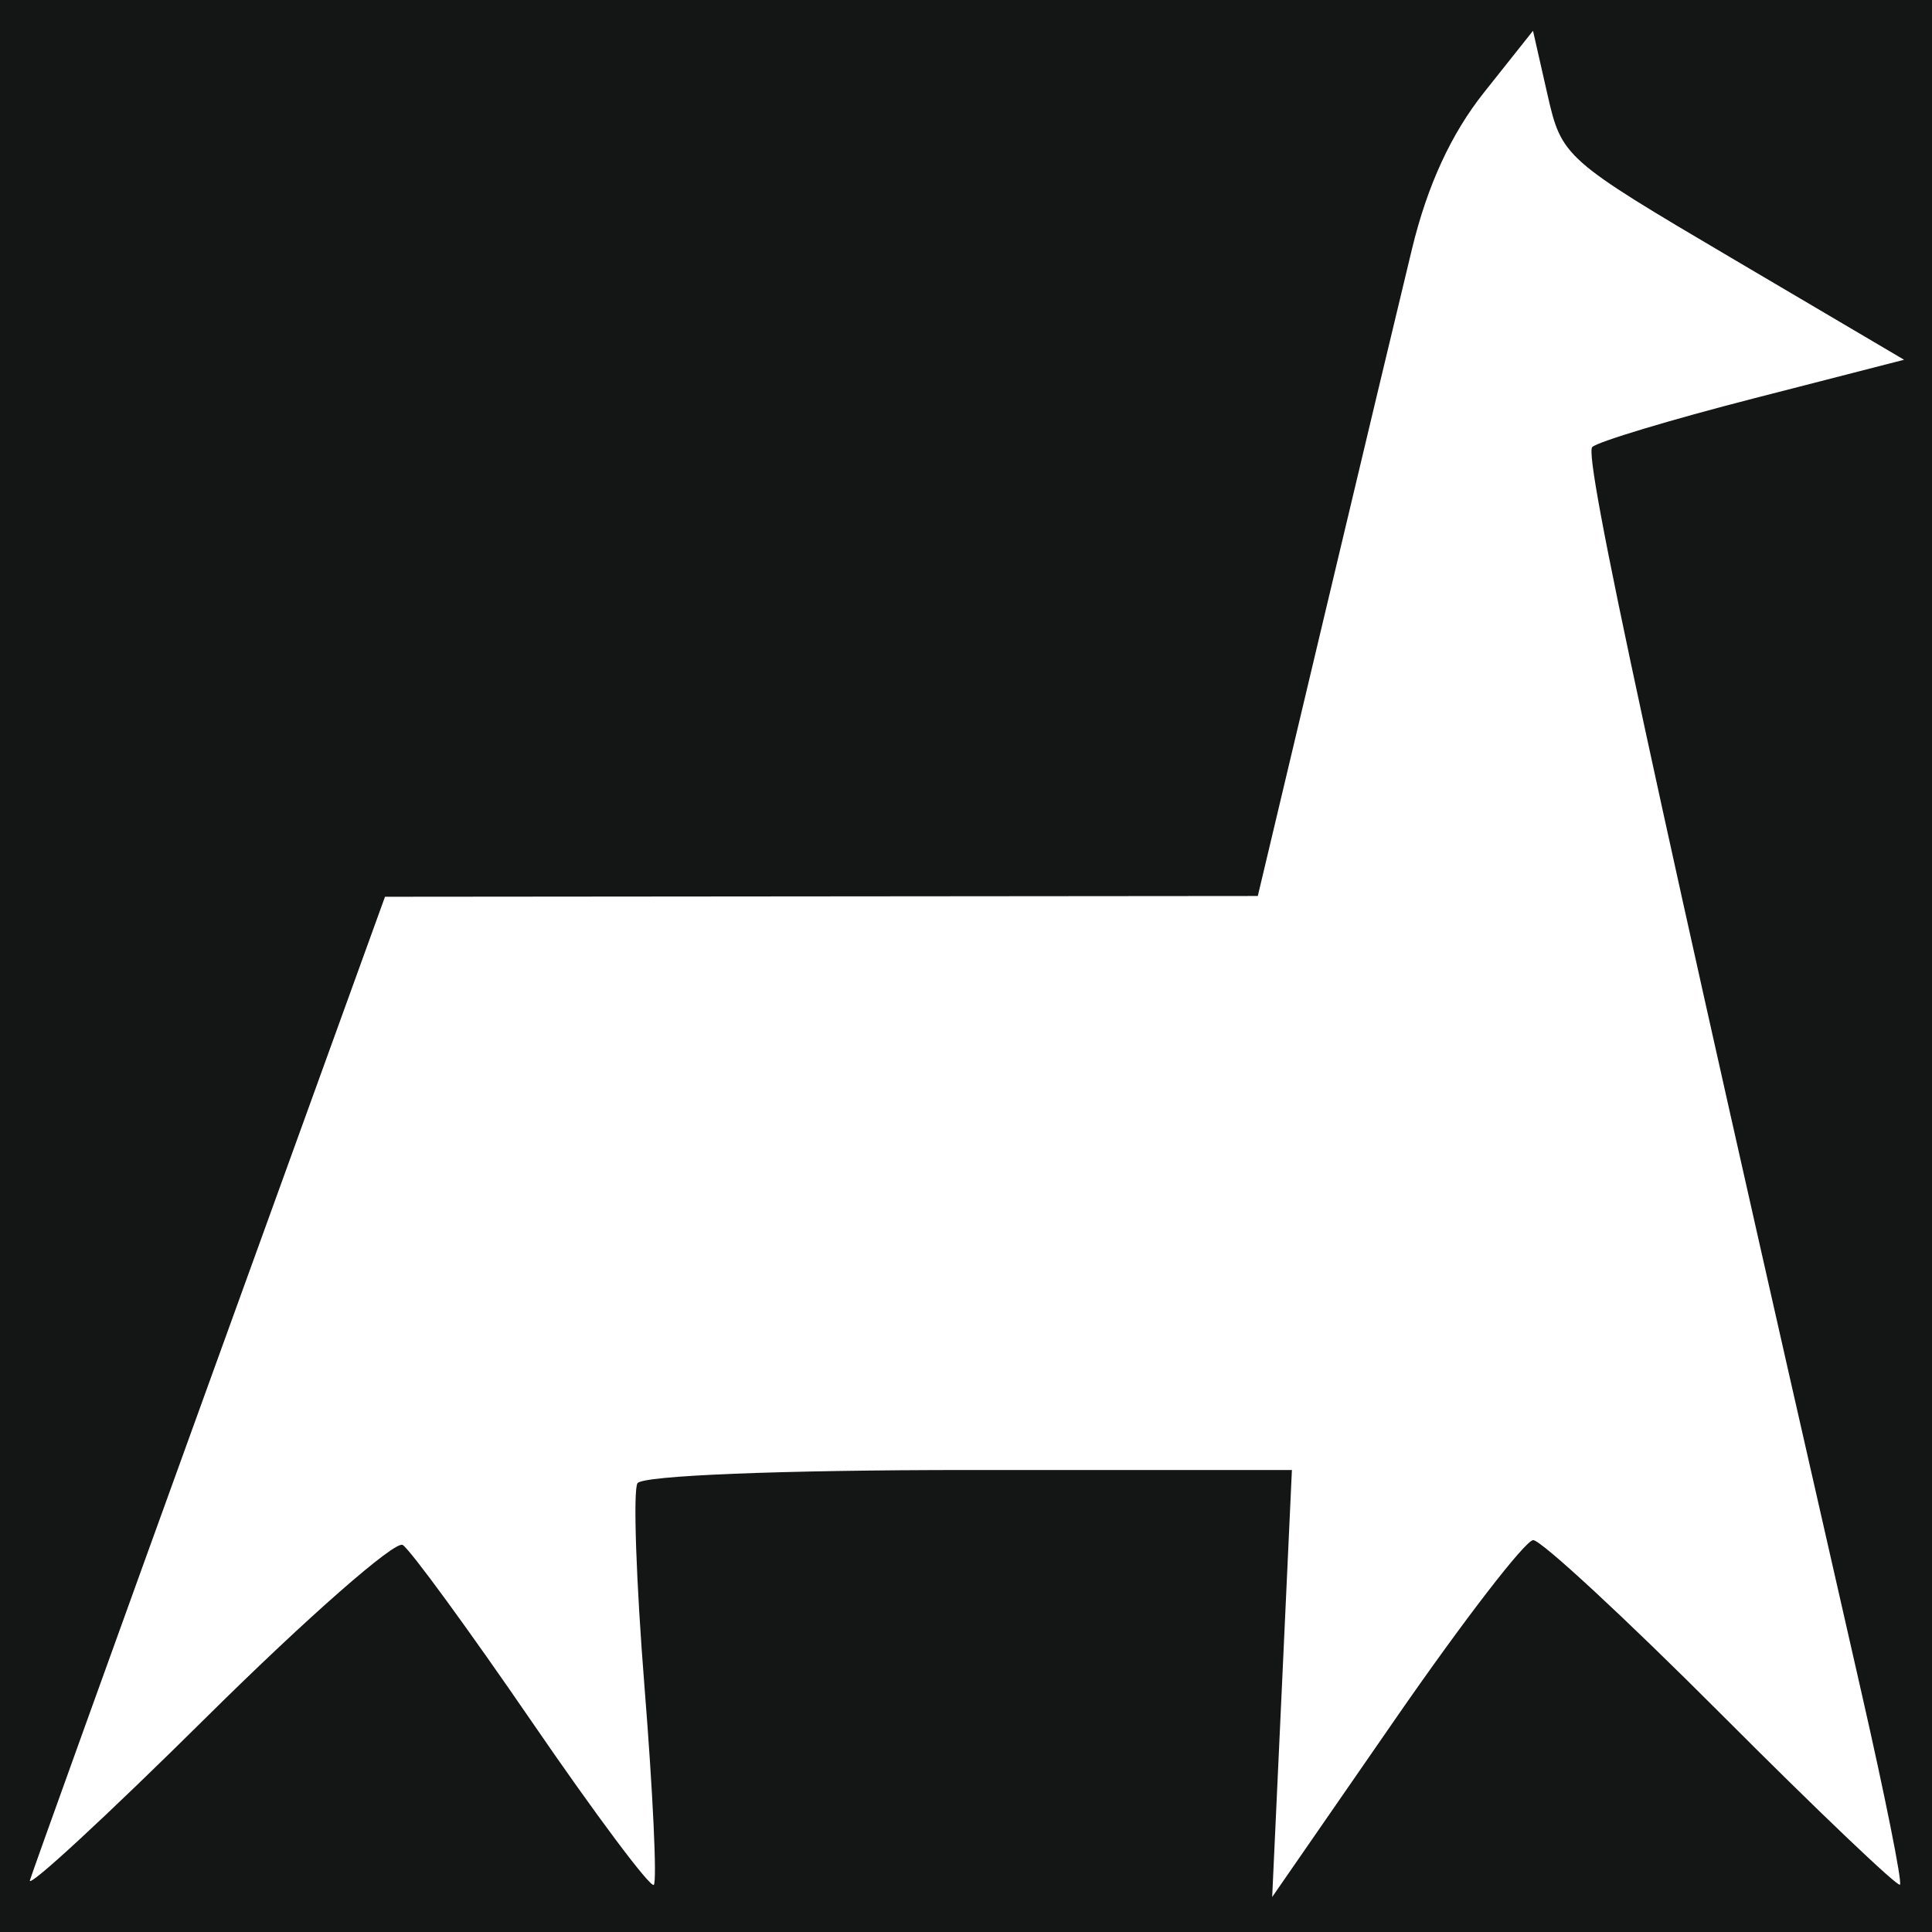 <?xml version="1.0" encoding="UTF-8"?> <svg xmlns="http://www.w3.org/2000/svg" width="138" height="138" viewBox="0 0 138 138" fill="none"><rect x="0" y="0" width="138" height="138" fill="#808080" stroke="none"/> <rect x="1" y="1" width="136" height="136" fill="white"></rect> <path fill-rule="evenodd" clip-rule="evenodd" d="M0 69V138H69H138V69V0H69H0V69ZM123.784 18.492L136.005 25.697L125.253 28.461C119.339 29.981 114.155 31.542 113.734 31.929C113.079 32.53 118.039 55.483 132.964 120.906C134.646 128.279 135.882 134.451 135.712 134.621C135.541 134.792 129.806 129.322 122.966 122.466C116.126 115.61 110.073 110.004 109.515 110.009C108.957 110.013 104.533 115.751 99.685 122.759L90.87 135.5L91.575 120.25L92.279 105H69.199C55.777 105 45.873 105.396 45.534 105.946C45.212 106.466 45.44 113.036 46.04 120.547C46.639 128.058 46.937 134.397 46.7 134.633C46.464 134.869 42.552 129.64 38.008 123.011C33.463 116.383 29.303 110.687 28.763 110.354C28.223 110.02 21.93 115.541 14.778 122.623C7.627 129.706 1.938 134.962 2.138 134.303C2.337 133.645 8.125 117.57 15 98.581L27.5 64.054L58.672 64.027L89.843 64L94.535 44.25C97.116 33.388 99.963 21.465 100.863 17.755C101.962 13.227 103.651 9.561 106 6.605L109.5 2.2L110.531 6.743C111.548 11.226 111.723 11.381 123.784 18.492Z" fill="#141615"></path> </svg> 
